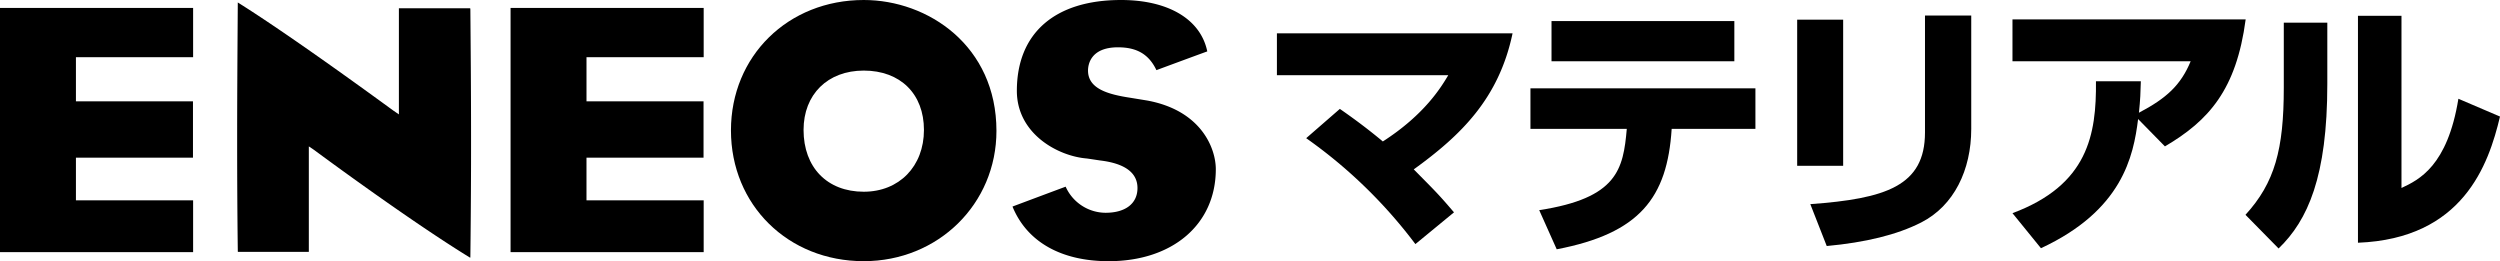 <svg xmlns="http://www.w3.org/2000/svg" width="467.212" height="48.811" viewBox="0 0 467.212 48.811">
  <g id="グループ_26" data-name="グループ 26" transform="translate(0)">
    <path id="パス_57" data-name="パス 57" d="M286.453,17.989c1.687,1.175,4.6,3.222,8.031,6.086,7.876-5.064,10.945-10.229,12.225-12.378h-32.02V3.871h44.039c-2.557,12.173-9.615,19.029-18.464,25.421,4.039,4.093,4.5,4.5,7.519,8.031l-7.213,5.933a91.147,91.147,0,0,0-20.409-19.794Z" transform="translate(-36.054 2.362)"/>
    <path id="パス_58" data-name="パス 58" d="M305.756,37.785c14.627-2.249,15.7-7.62,16.368-15.191H304.118v-7.57h42.044v7.57H330.511c-.818,12.89-5.986,19.539-21.483,22.505ZM342.224,9.961H308.056V2.442h34.168Z" transform="translate(-18.101 1.49)"/>
    <path id="パス_59" data-name="パス 59" d="M343.672,29.888h-8.593V2.573h8.593Zm23.938-6.905c0,7.673-3.223,14.373-9.359,17.493-4.5,2.3-10.435,3.734-17.648,4.4l-3.069-7.826c14.065-1.022,21.431-3.375,21.431-13.4V1.807h8.644Z" transform="translate(0.786 1.102)"/>
    <path id="パス_60" data-name="パス 60" d="M360.07,38.465c14.118-5.268,15.7-14.679,15.6-24.654h8.388c-.05,2.1-.1,3.428-.356,5.883,5.165-2.711,7.825-5.167,9.667-9.615h-33.3V2.252h43.579C401.91,15.4,396.743,21.176,388.56,25.984l-5.012-5.113c-.869,7.007-2.967,17.084-18.156,24.141Z" transform="translate(16.032 1.374)"/>
    <path id="パス_61" data-name="パス 61" d="M402.409,14.575c0,17.287-3.632,25.472-9.106,30.74l-6.187-6.292c5.472-5.984,7.16-12.223,7.16-23.732V3.118h8.134ZM416.27,34.011c3.273-1.534,8.593-4.093,10.638-16.675l7.775,3.325c-2.146,9.053-6.955,22.813-26.546,23.581V1.838h8.134Z" transform="translate(32.53 1.121)"/>
    <path id="パス_66" data-name="パス 66" d="M154,25.656c0,6.472.019,12.99.122,21.159a.645.645,0,0,1,.013.068.29.29,0,0,0,.132.019h13.128V27.185l.973.654c.158.119,17.614,13.07,29.193,20.161a.74.74,0,0,1,.023-.148q.145-12.37.129-22.656c0-9.184-.077-17.076-.129-23.613a1.326,1.326,0,0,1-.023-.213H184.227V21.206l-.947-.65c-.2-.116-18.364-13.511-29.161-20.27C154.052,10.451,154,18.034,154,25.656" transform="translate(-109.68 0.174)"/>
    <path id="パス_67" data-name="パス 67" d="M211.317,24.373c0,13.927,10.665,24.437,24.817,24.437,13.917,0,24.8-10.71,24.8-24.353C260.932,8.572,248.164,0,236.134,0c-14.152,0-24.817,10.485-24.817,24.373m13.569-.093c0-6.637,4.5-11.09,11.248-11.09,6.846,0,11.251,4.357,11.251,11.09,0,6.8-4.624,11.55-11.251,11.55-6.833,0-11.248-4.537-11.248-11.55" transform="translate(-74.713 0)"/>
    <path id="パス_68" data-name="パス 68" d="M244.811,16.977c0,8.018,7.667,12.22,13.109,12.645.013,0,2.434.364,2.434.364,4.643.551,7,2.293,7,5.155,0,2.885-2.225,4.624-5.967,4.624a8.223,8.223,0,0,1-7.458-4.878c-1,.37-4.3,1.6-9.927,3.71a.86.86,0,0,1,.039.116c2.718,6.508,9.077,10.1,17.929,10.1,11.979,0,20.022-6.91,20.022-17.189,0-3.89-2.7-10.971-12.813-12.835l-3.168-.518c-4.093-.625-7.9-1.652-7.9-5.084,0-1.011.4-4.344,5.6-4.344,3.558,0,5.783,1.327,7.184,4.267,1.465-.544,8.42-3.12,9.5-3.5a1.2,1.2,0,0,1-.023-.119C279.085,3.556,273.054,0,264.276,0c-12.362,0-19.465,6.192-19.465,16.976" transform="translate(-54.776 0)"/>
    <path id="パス_69" data-name="パス 69" d="M162.562,36.872h-21.9V28.9h21.874V18.373H140.662V10.126h21.9V.92H126.471V46.558h36.091Z" transform="translate(-126.472 0.562)"/>
    <path id="パス_70" data-name="パス 70" d="M221.825,36.872h-21.9V28.9H221.8V18.373H199.926V10.126h21.9V.92h-36.09V46.558h36.09Z" transform="translate(-90.319 0.562)"/>
  </g>
</svg>
